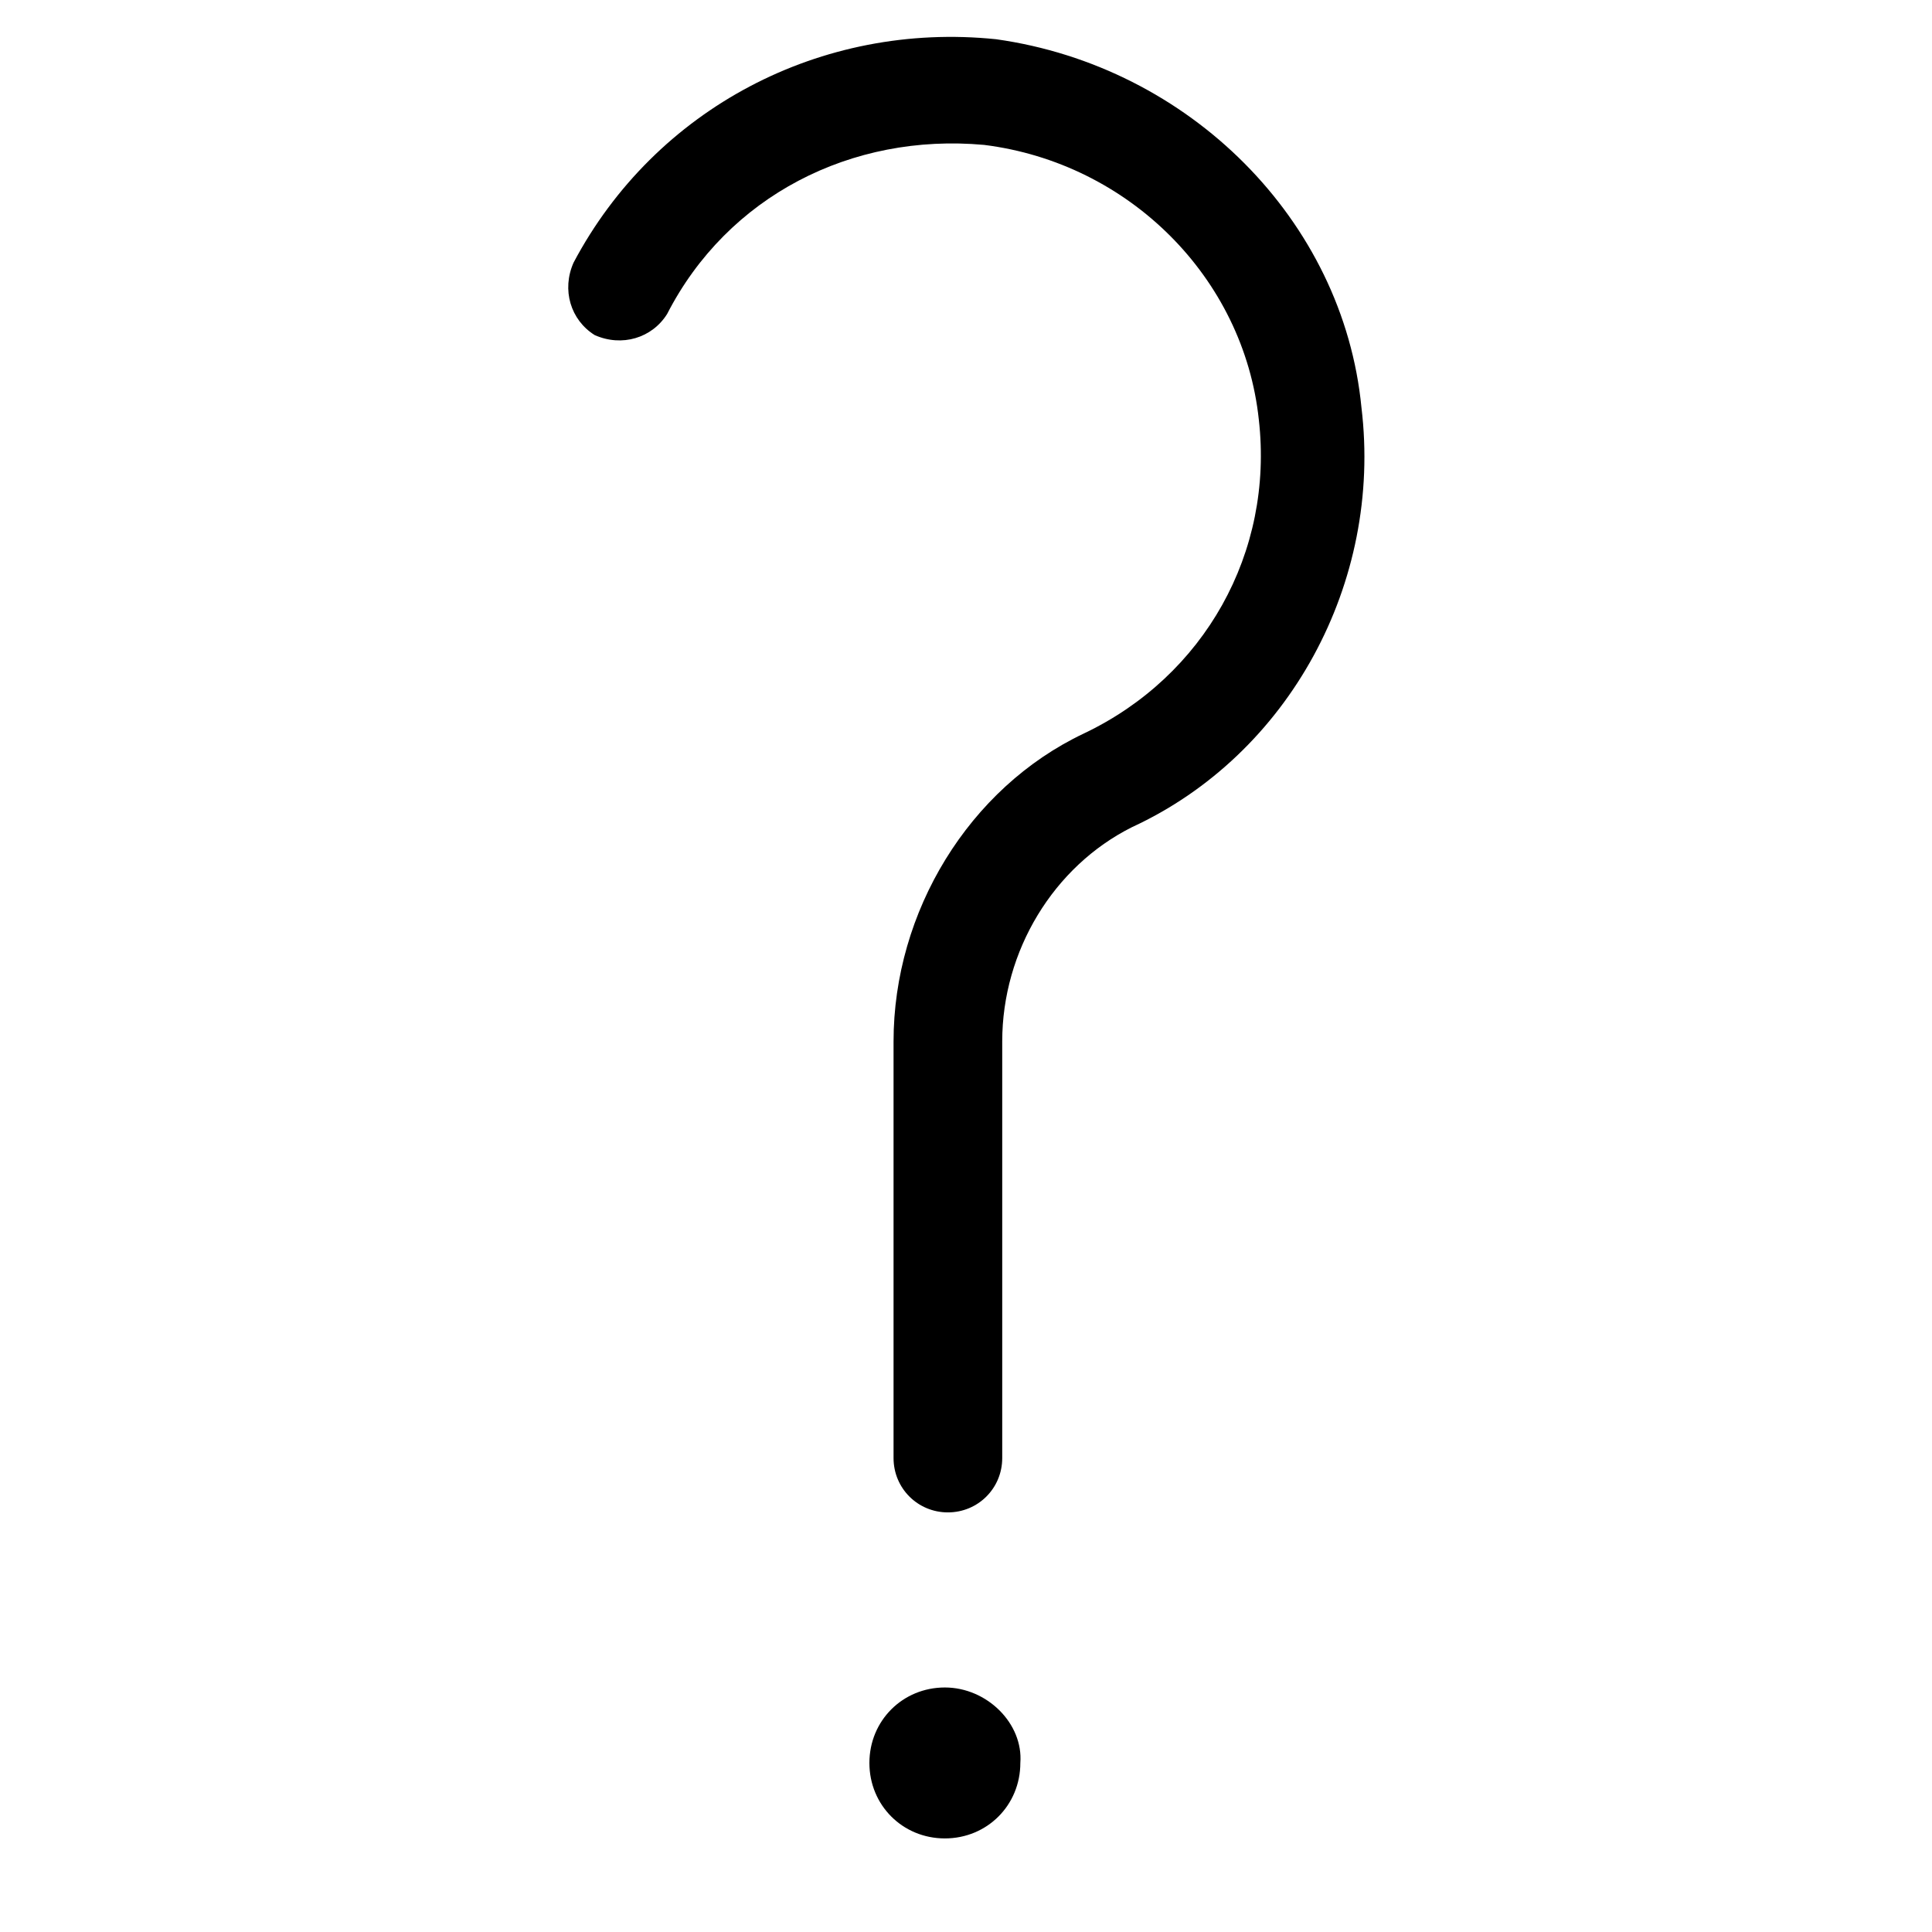 <?xml version="1.0" encoding="utf-8"?>
<!-- Generator: Adobe Illustrator 22.0.1, SVG Export Plug-In . SVG Version: 6.00 Build 0)  -->
<svg version="1.1" id="lni_lni-help" xmlns="http://www.w3.org/2000/svg" xmlns:xlink="http://www.w3.org/1999/xlink" x="0px"
	 y="0px" viewBox="0 0 64 64" style="enable-background:new 0 0 64 64;" xml:space="preserve">
<g>
	<path d="M45.1,13.5C44.5,7.3,39.4,2.2,33,1.3c-5.8-0.6-11.3,2.3-14,7.4c-0.4,0.9-0.1,1.9,0.7,2.4c0.9,0.4,1.9,0.1,2.4-0.7
		c2-3.9,6.1-6,10.5-5.6c4.8,0.6,8.6,4.4,9.1,9.1c0.5,4.4-1.8,8.5-5.8,10.4c-3.8,1.8-6.3,5.9-6.3,10.2v13.8c0,1,0.8,1.8,1.8,1.8
		s1.8-0.8,1.8-1.8V34.5c0-3,1.7-5.8,4.3-7.1C42.7,25,45.8,19.3,45.1,13.5z"/>
	<path d="M31.3,55.9c-1.4,0-2.5,1.1-2.5,2.5c0,1.4,1.1,2.5,2.5,2.5s2.5-1.1,2.5-2.5C33.9,57.1,32.7,55.9,31.3,55.9z"/>
</g>
</svg>
